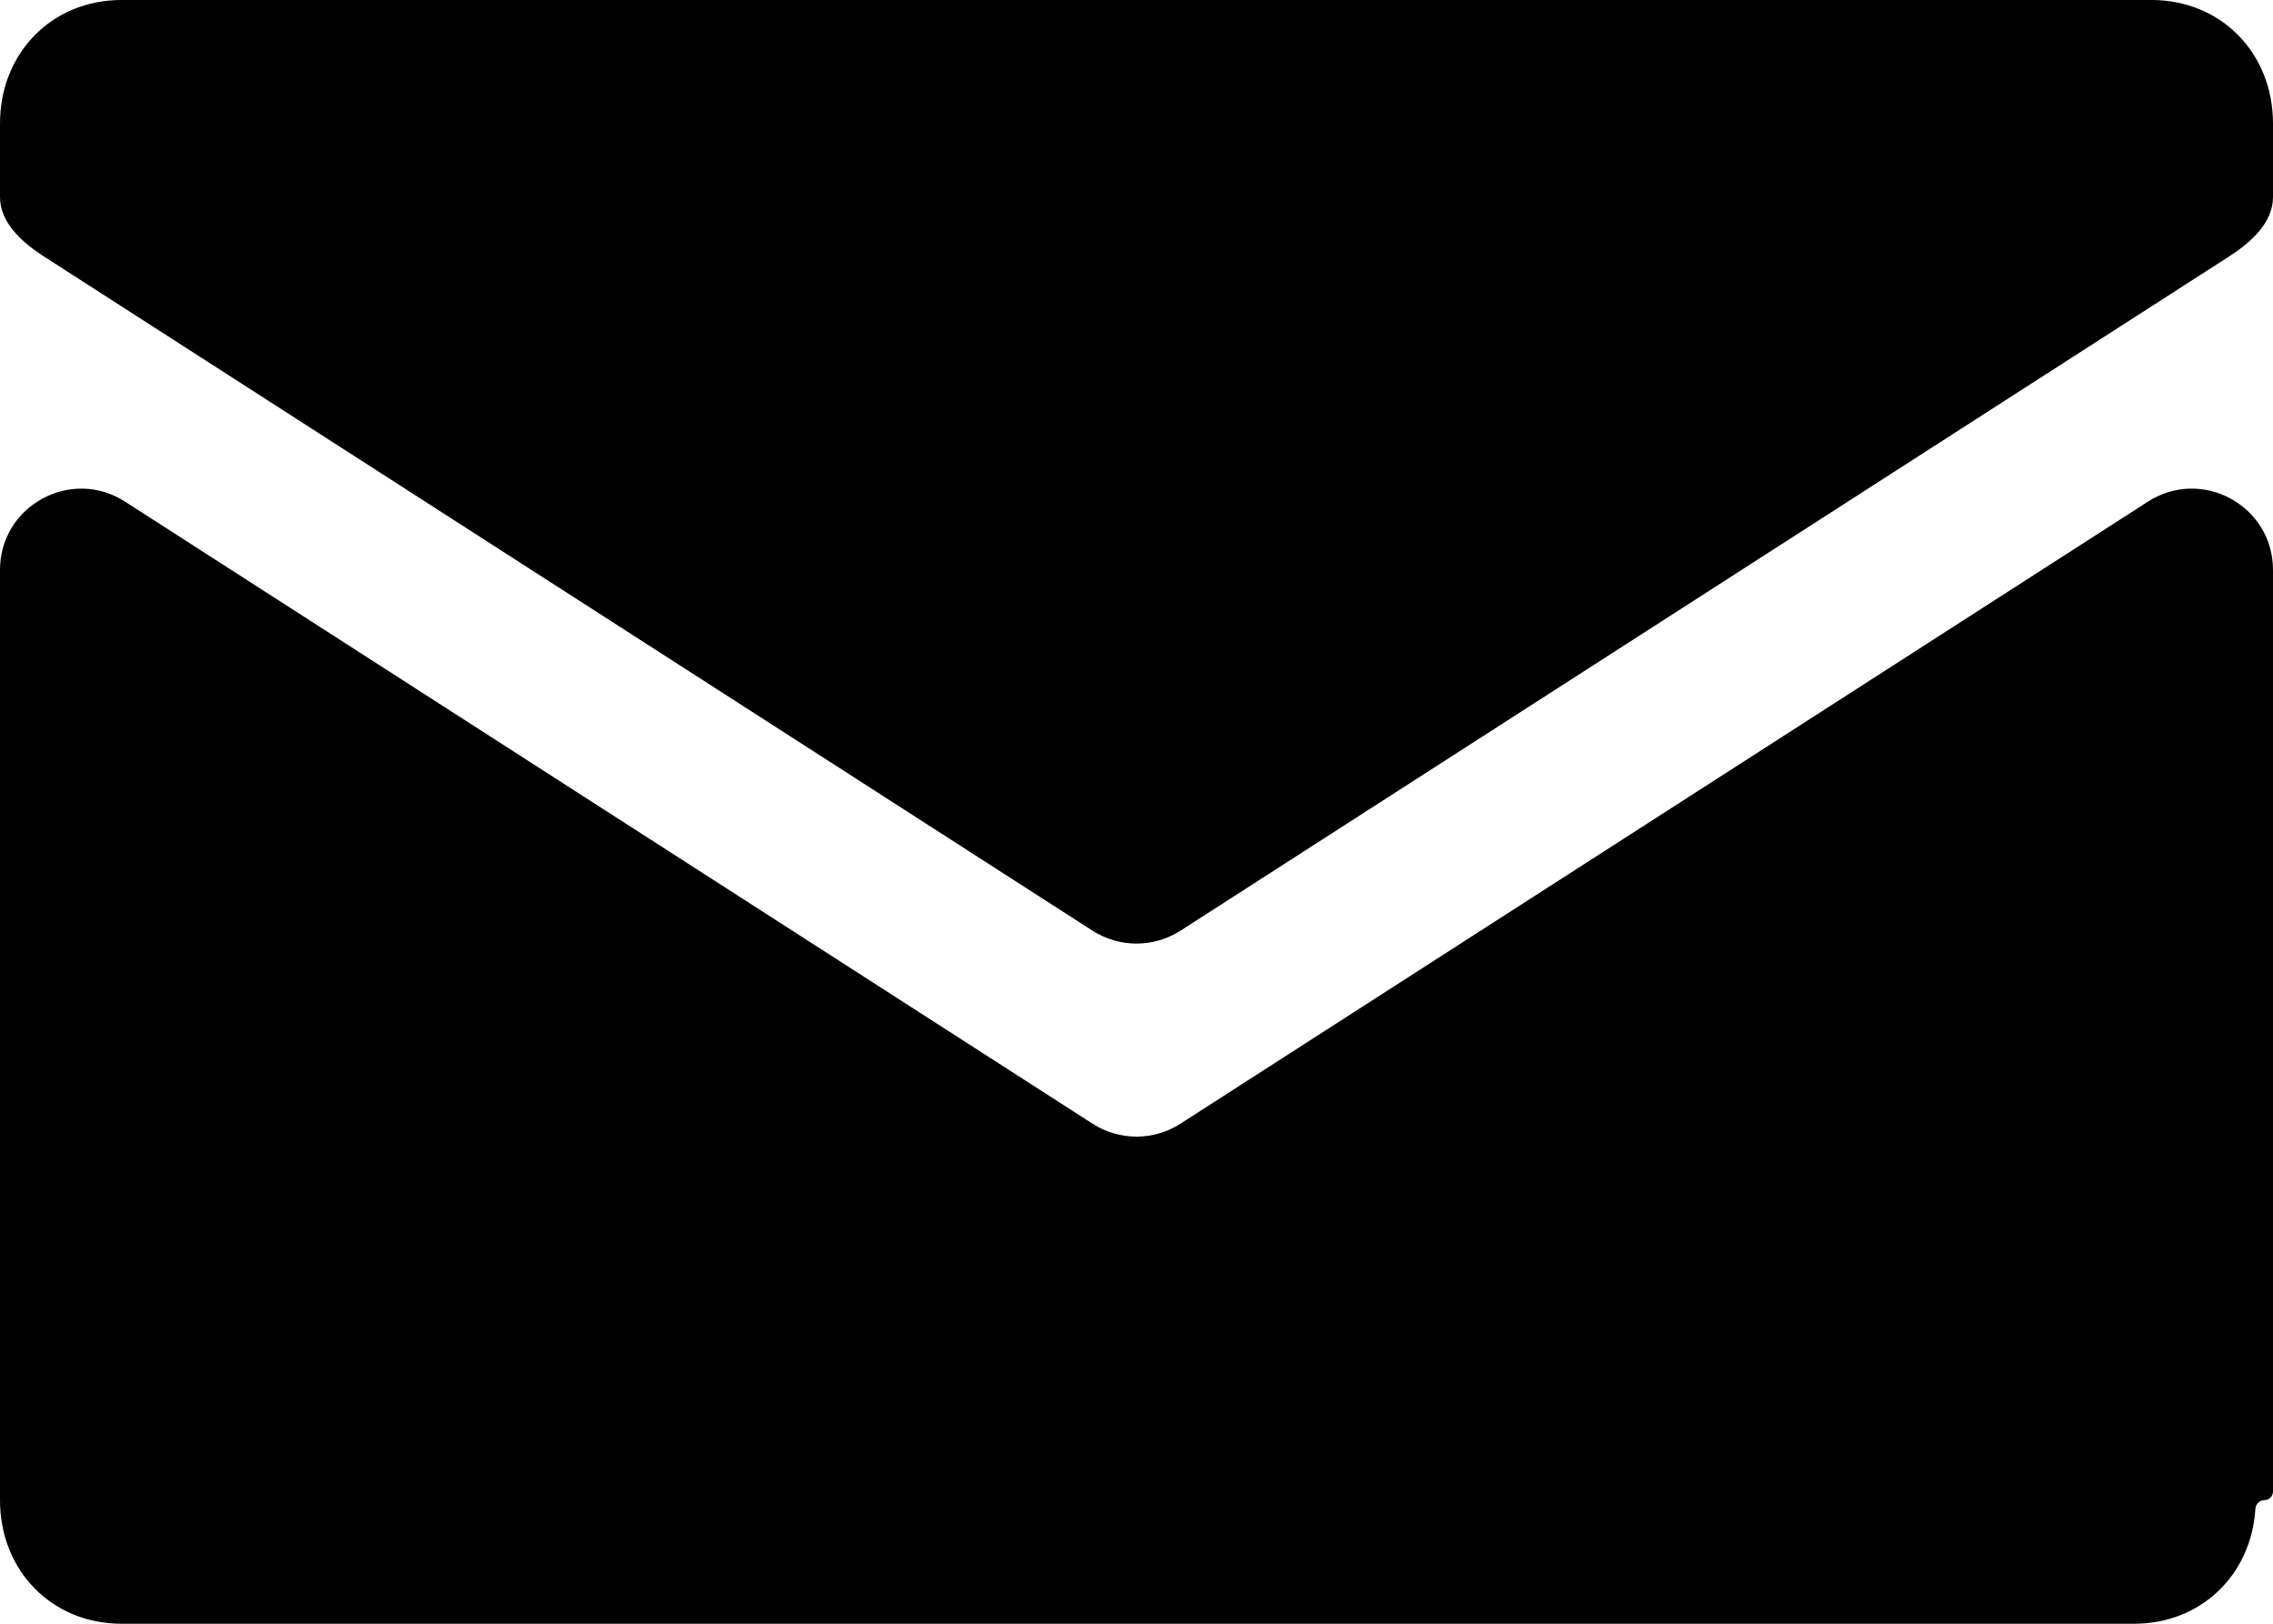 <?xml version="1.0" encoding="UTF-8"?> <svg xmlns="http://www.w3.org/2000/svg" width="28" height="20" viewBox="0 0 28 20" fill="none"><path fill-rule="evenodd" clip-rule="evenodd" d="M26.29 20C27.11 20 27.733 19.401 27.783 18.585C27.787 18.526 27.834 18.478 27.893 18.478C27.952 18.478 28 18.43 28 18.371V7.02C28 6.229 27.125 5.751 26.459 6.179L14.541 13.841C14.211 14.053 13.789 14.053 13.459 13.841L1.541 6.179C0.875 5.751 0 6.229 0 7.02V18.478C0 19.348 0.641 20 1.496 20H26.29ZM0 2.428C0 2.744 0.275 2.988 0.541 3.159L13.459 11.464C13.789 11.675 14.211 11.675 14.541 11.464L27.459 3.159C27.725 2.988 28 2.744 28 2.428V1.522C28 0.652 27.359 0 26.504 0H1.496C0.641 0 0 0.652 0 1.522V2.428Z" fill="black"></path></svg> 